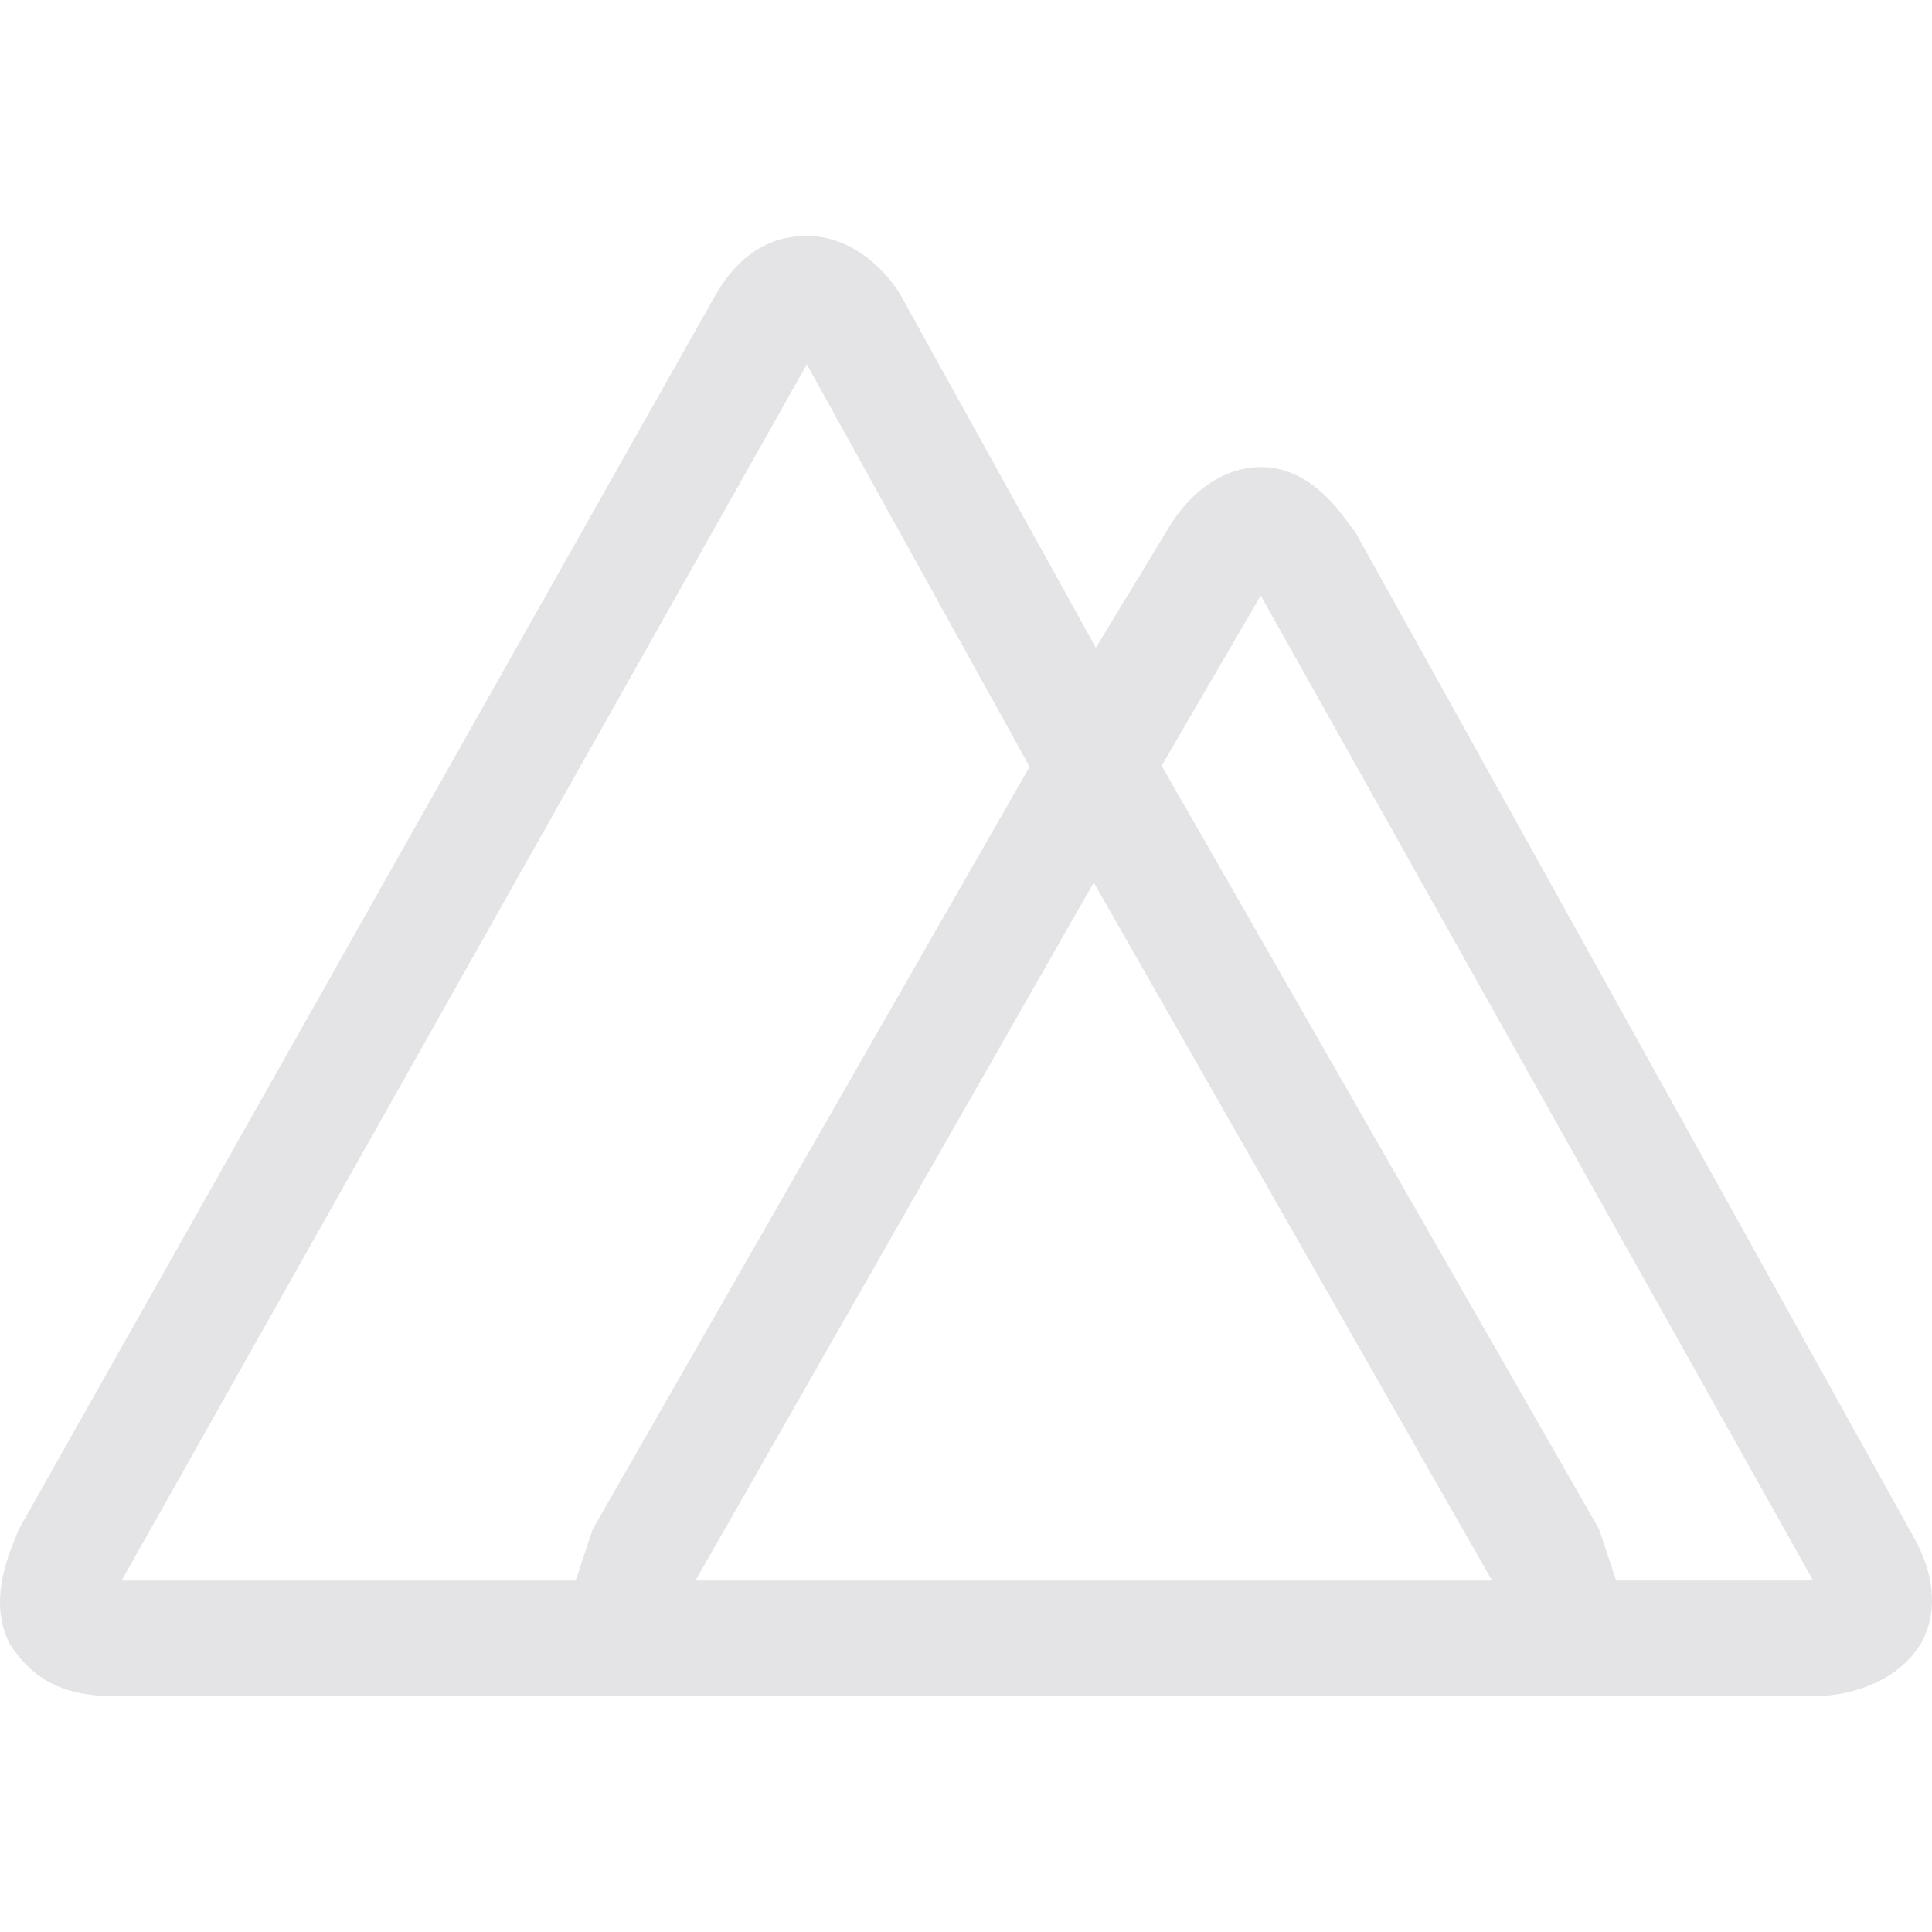 <svg xmlns="http://www.w3.org/2000/svg" viewBox="0 0 128 128"><path d="m39.267 108.97-.284-.567c-.567-1.135-.567-2.27-.283-3.689H8.059L53.454 24.14l19.009 34.33 6.241-4.54L59.695 19.6c-.283-.567-2.553-3.971-6.241-3.971-1.703 0-4.256.567-6.242 4.255L1.25 101.31c-.284.852-2.27 4.54-.568 7.66 1.135 1.703 2.838 3.405 6.81 3.405h38.585c-3.972 0-5.958-1.702-6.81-3.404z" style="fill:#e4e4e7"/><path d="M126.65 101.59 89.767 35.201c-.567-.567-2.553-4.256-6.242-4.256-1.702 0-4.255.851-6.241 4.256l-4.823 7.944v15.321l11.065-19.009 36.599 65.254h-13.902a6.525 6.525 0 0 1-.568 3.972l-.284.284c-1.702 3.12-5.958 3.404-6.525 3.404h21.562c.851 0 4.823-.283 6.809-3.404.851-1.419 1.419-3.972-.567-7.377z" style="fill:#e4e4e7"/><path d="M106.51 108.97v-.284l.284-.567c.283-1.135.567-2.27.283-3.405l-1.134-3.404-28.938-50.501-4.256-7.66h-.284l-4.256 7.66-28.938 50.5-1.134 3.405a6.81 6.81 0 0 0 .567 4.256c1.135 1.702 2.837 3.405 6.809 3.405h53.906c.851 0 5.107-.284 7.093-3.405zM72.464 58.469l26.386 46.245H46.079z" style="fill:#e4e4e7"/></svg>